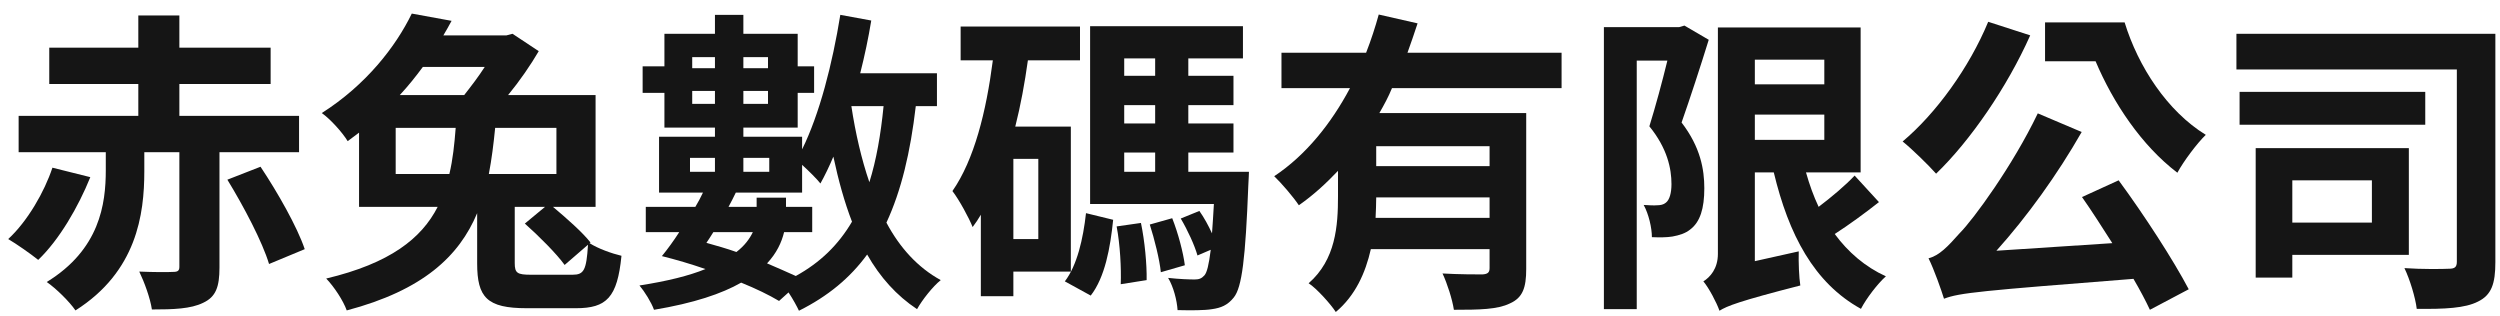 <svg width="95" height="12" viewBox="0 0 95 12" fill="none" xmlns="http://www.w3.org/2000/svg">
<path d="M90.132 6.852H87.108V8.46H90.132V6.852ZM91.536 9.684H87.108V10.548H85.716V5.628H91.536V9.684ZM92.16 3.492V4.74H85.104V3.492H92.16ZM94.824 1.284V9.96C94.824 10.776 94.68 11.208 94.164 11.46C93.672 11.712 92.904 11.748 91.836 11.736C91.788 11.316 91.572 10.608 91.368 10.188C92.04 10.236 92.832 10.224 93.06 10.212C93.276 10.212 93.36 10.152 93.36 9.948V2.64H84.984V1.284H94.824Z" fill="#151515"/>
<path d="M77.712 0.852H80.736C81.252 2.532 82.356 4.224 83.82 5.124C83.496 5.436 82.98 6.12 82.74 6.564C81.372 5.52 80.304 3.912 79.632 2.328H77.712V0.852ZM75.552 0.828L77.148 1.344C76.272 3.312 74.868 5.352 73.572 6.6C73.296 6.288 72.66 5.664 72.3 5.376C73.572 4.308 74.832 2.568 75.552 0.828ZM79.116 7.488L80.508 6.852C81.48 8.172 82.584 9.876 83.172 10.992L81.696 11.772C81.54 11.436 81.324 11.028 81.072 10.596C75.276 11.052 74.46 11.124 73.872 11.352C73.776 11.04 73.5 10.248 73.284 9.816C73.692 9.708 74.004 9.384 74.472 8.856C74.988 8.34 76.488 6.288 77.436 4.308L79.104 5.016C78.18 6.636 77.028 8.232 75.864 9.528L80.268 9.24C79.884 8.64 79.488 8.016 79.116 7.488Z" fill="#151515"/>
<path d="M64.008 0.972L64.932 1.512C64.62 2.52 64.224 3.732 63.9 4.656C64.62 5.592 64.764 6.444 64.764 7.152C64.764 7.92 64.608 8.436 64.224 8.724C64.044 8.868 63.816 8.94 63.552 8.988C63.336 9.024 63.048 9.024 62.772 9.012C62.772 8.664 62.652 8.136 62.46 7.788C62.664 7.8 62.844 7.812 62.976 7.8C63.096 7.8 63.216 7.776 63.3 7.704C63.444 7.596 63.516 7.332 63.516 6.996C63.516 6.408 63.36 5.64 62.676 4.8C62.904 4.068 63.168 3.096 63.36 2.304H62.196V11.748H60.948V1.032H63.804L64.008 0.972ZM66.684 4.356V5.316H69.324V4.356H66.684ZM69.324 2.268H66.684V3.204H69.324V2.268ZM70.476 6.672L71.4 7.68C70.884 8.088 70.26 8.544 69.72 8.892C70.224 9.576 70.872 10.14 71.664 10.5C71.352 10.776 70.92 11.34 70.716 11.736C68.928 10.752 67.968 8.904 67.404 6.552H66.684V9.924L68.352 9.552C68.34 9.96 68.364 10.548 68.412 10.848C66.072 11.448 65.628 11.628 65.34 11.808C65.232 11.496 64.932 10.932 64.728 10.692C64.98 10.536 65.28 10.212 65.28 9.648V1.044H70.704V6.552H68.628C68.76 7.02 68.916 7.452 69.108 7.86C69.6 7.488 70.128 7.044 70.476 6.672Z" fill="#151515"/>
<path d="M56.604 6.312V5.556H52.296V6.312H56.604ZM52.272 8.28H56.604V7.5H52.296C52.296 7.752 52.284 8.004 52.272 8.28ZM59.34 3.348H52.896C52.764 3.672 52.596 3.984 52.416 4.296H57.996V10.224C57.996 10.932 57.864 11.316 57.372 11.532C56.904 11.76 56.22 11.772 55.248 11.772C55.188 11.376 54.996 10.776 54.816 10.392C55.428 10.428 56.124 10.428 56.328 10.428C56.532 10.416 56.604 10.356 56.604 10.188V9.468H52.092C51.888 10.368 51.504 11.232 50.76 11.856C50.568 11.556 50.028 10.956 49.728 10.764C50.76 9.864 50.844 8.58 50.844 7.464V6.492C50.388 6.972 49.908 7.416 49.356 7.8C49.14 7.476 48.696 6.96 48.42 6.696C49.632 5.892 50.592 4.68 51.3 3.348H48.696V2.004H51.912C52.104 1.512 52.26 1.032 52.392 0.552L53.868 0.888C53.748 1.26 53.616 1.632 53.484 2.004H59.34V3.348Z" fill="#151515"/>
<path d="M39.456 9.084V6.036H38.508V9.084H39.456ZM40.692 10.32H38.508V11.256H37.272V8.16C37.176 8.328 37.068 8.484 36.96 8.628C36.828 8.292 36.444 7.584 36.192 7.26C37.02 6.072 37.476 4.248 37.728 2.292H36.504V1.008H41.04V2.292H39.06C38.94 3.156 38.784 4.008 38.58 4.812H40.692V10.32ZM41.448 11.232L40.464 10.692C40.932 10.08 41.16 9.072 41.268 8.1L42.3 8.352C42.192 9.42 41.988 10.536 41.448 11.232ZM42.432 8.604L43.356 8.472C43.5 9.156 43.584 10.056 43.572 10.644L42.588 10.8C42.612 10.2 42.564 9.288 42.432 8.604ZM43.692 8.532L44.544 8.292C44.772 8.868 44.964 9.6 45.024 10.08L44.112 10.344C44.064 9.864 43.872 9.096 43.692 8.532ZM42.72 5.796V6.528H43.896V5.796H42.72ZM43.896 2.22H42.72V2.88H43.896V2.22ZM43.896 4.692V3.996H42.72V4.692H43.896ZM45.156 6.528H47.46C47.46 6.528 47.448 6.876 47.436 7.044C47.328 9.816 47.196 10.92 46.884 11.304C46.644 11.604 46.392 11.7 46.056 11.748C45.768 11.796 45.264 11.796 44.748 11.784C44.724 11.412 44.592 10.896 44.388 10.56C44.82 10.608 45.204 10.62 45.396 10.62C45.564 10.62 45.66 10.584 45.768 10.464C45.864 10.356 45.936 10.068 46.008 9.492L45.504 9.708C45.396 9.324 45.132 8.748 44.868 8.304L45.576 8.016C45.756 8.268 45.924 8.58 46.056 8.868C46.08 8.544 46.104 8.184 46.128 7.752H41.424V0.996H47.232V2.22H45.156V2.88H46.872V3.996H45.156V4.692H46.872V5.796H45.156V6.528Z" fill="#151515"/>
<path d="M30.864 8.82H29.796C29.7 9.216 29.508 9.624 29.148 10.008C29.532 10.176 29.904 10.332 30.24 10.488C31.176 9.972 31.86 9.3 32.376 8.424C32.088 7.68 31.86 6.852 31.668 5.952C31.512 6.324 31.344 6.672 31.176 6.972C31.044 6.804 30.732 6.492 30.48 6.264V7.32H27.96C27.876 7.5 27.78 7.68 27.684 7.86H28.752V7.512H29.868V7.86H30.864V8.82ZM28.608 8.82H27.108C27.024 8.964 26.928 9.096 26.844 9.228C27.228 9.336 27.612 9.444 27.984 9.576C28.296 9.336 28.488 9.072 28.608 8.82ZM26.22 6V6.528H27.168V6H26.22ZM29.232 6H28.248V6.528H29.232V6ZM33.576 4.032H32.352C32.508 5.064 32.736 6.048 33.036 6.924C33.3 6.084 33.468 5.124 33.576 4.032ZM26.304 3.948H27.168V3.456H26.304V3.948ZM27.168 2.172H26.304V2.592H27.168V2.172ZM29.184 2.172H28.248V2.592H29.184V2.172ZM28.248 3.948H29.184V3.456H28.248V3.948ZM35.604 4.032H34.8C34.596 5.784 34.248 7.248 33.684 8.46C34.188 9.408 34.872 10.164 35.748 10.644C35.448 10.884 35.04 11.4 34.848 11.748C34.068 11.232 33.444 10.536 32.952 9.672C32.304 10.56 31.464 11.256 30.36 11.808C30.288 11.652 30.132 11.364 29.964 11.112L29.604 11.436C29.22 11.208 28.728 10.968 28.164 10.74C27.432 11.16 26.364 11.52 24.852 11.772C24.756 11.496 24.492 11.076 24.3 10.848C25.38 10.68 26.184 10.476 26.808 10.224C26.256 10.032 25.68 9.864 25.152 9.732C25.368 9.468 25.596 9.156 25.812 8.82H24.54V7.86H26.424C26.532 7.68 26.628 7.5 26.712 7.32H25.044V5.196H27.168V4.848H25.248V3.528H24.42V2.52H25.248V1.284H27.168V0.564H28.248V1.284H30.312V2.52H30.936V3.528H30.312V4.848H28.248V5.196H30.48V5.676C31.14 4.344 31.632 2.424 31.932 0.564L33.108 0.78C33 1.44 32.856 2.124 32.688 2.784H35.604V4.032Z" fill="#151515"/>
<path d="M20.184 10.44H21.756C22.188 10.44 22.284 10.272 22.344 9.3L21.456 10.068C21.156 9.648 20.472 8.964 19.944 8.496L20.712 7.86H19.56V9.996C19.56 10.38 19.656 10.44 20.184 10.44ZM15.036 6.612H17.076C17.208 6.06 17.268 5.484 17.316 4.86H15.036V6.612ZM18.42 2.544H16.068C15.792 2.916 15.516 3.264 15.192 3.612H17.64C17.904 3.276 18.18 2.916 18.42 2.544ZM21.144 6.612V4.86H18.816C18.756 5.472 18.684 6.048 18.576 6.612H21.144ZM22.44 9.216L22.404 9.24C22.716 9.444 23.256 9.636 23.616 9.72C23.46 11.304 23.052 11.712 21.888 11.712H20.016C18.504 11.712 18.132 11.304 18.132 10.008V8.1C17.448 9.732 16.08 11.028 13.176 11.796C13.044 11.424 12.696 10.896 12.396 10.584C14.82 10.008 16.02 9.06 16.632 7.86H13.644V5.04C13.5 5.148 13.356 5.256 13.212 5.364C13.008 5.028 12.552 4.524 12.228 4.296C13.908 3.228 15.036 1.776 15.648 0.516L17.16 0.792C17.064 0.972 16.956 1.164 16.848 1.344H19.248L19.476 1.284L20.472 1.944C20.172 2.46 19.752 3.072 19.308 3.612H22.632V7.86H21.012C21.528 8.292 22.14 8.832 22.44 9.216Z" fill="#151515"/>
<path d="M1.992 6.372L3.432 6.732C2.976 7.86 2.256 9.108 1.452 9.876C1.152 9.636 0.636 9.276 0.312 9.084C1.044 8.412 1.692 7.284 1.992 6.372ZM11.364 5.784H8.34V10.164C8.34 10.896 8.208 11.28 7.716 11.508C7.248 11.736 6.6 11.76 5.772 11.76C5.712 11.34 5.484 10.716 5.292 10.32C5.82 10.344 6.408 10.344 6.588 10.332C6.756 10.332 6.816 10.284 6.816 10.14V5.784H5.484V6.504C5.484 8.148 5.196 10.32 2.868 11.796C2.64 11.46 2.124 10.956 1.776 10.716C3.792 9.48 4.02 7.752 4.02 6.468V5.784H0.708V4.404H5.256V3.192H1.872V1.812H5.256V0.588H6.816V1.812H10.284V3.192H6.816V4.404H11.364V5.784ZM8.64 6.828L9.9 6.336C10.548 7.308 11.292 8.616 11.58 9.468L10.224 10.032C9.972 9.192 9.264 7.848 8.64 6.828Z" fill="#151515"/>
</svg>
